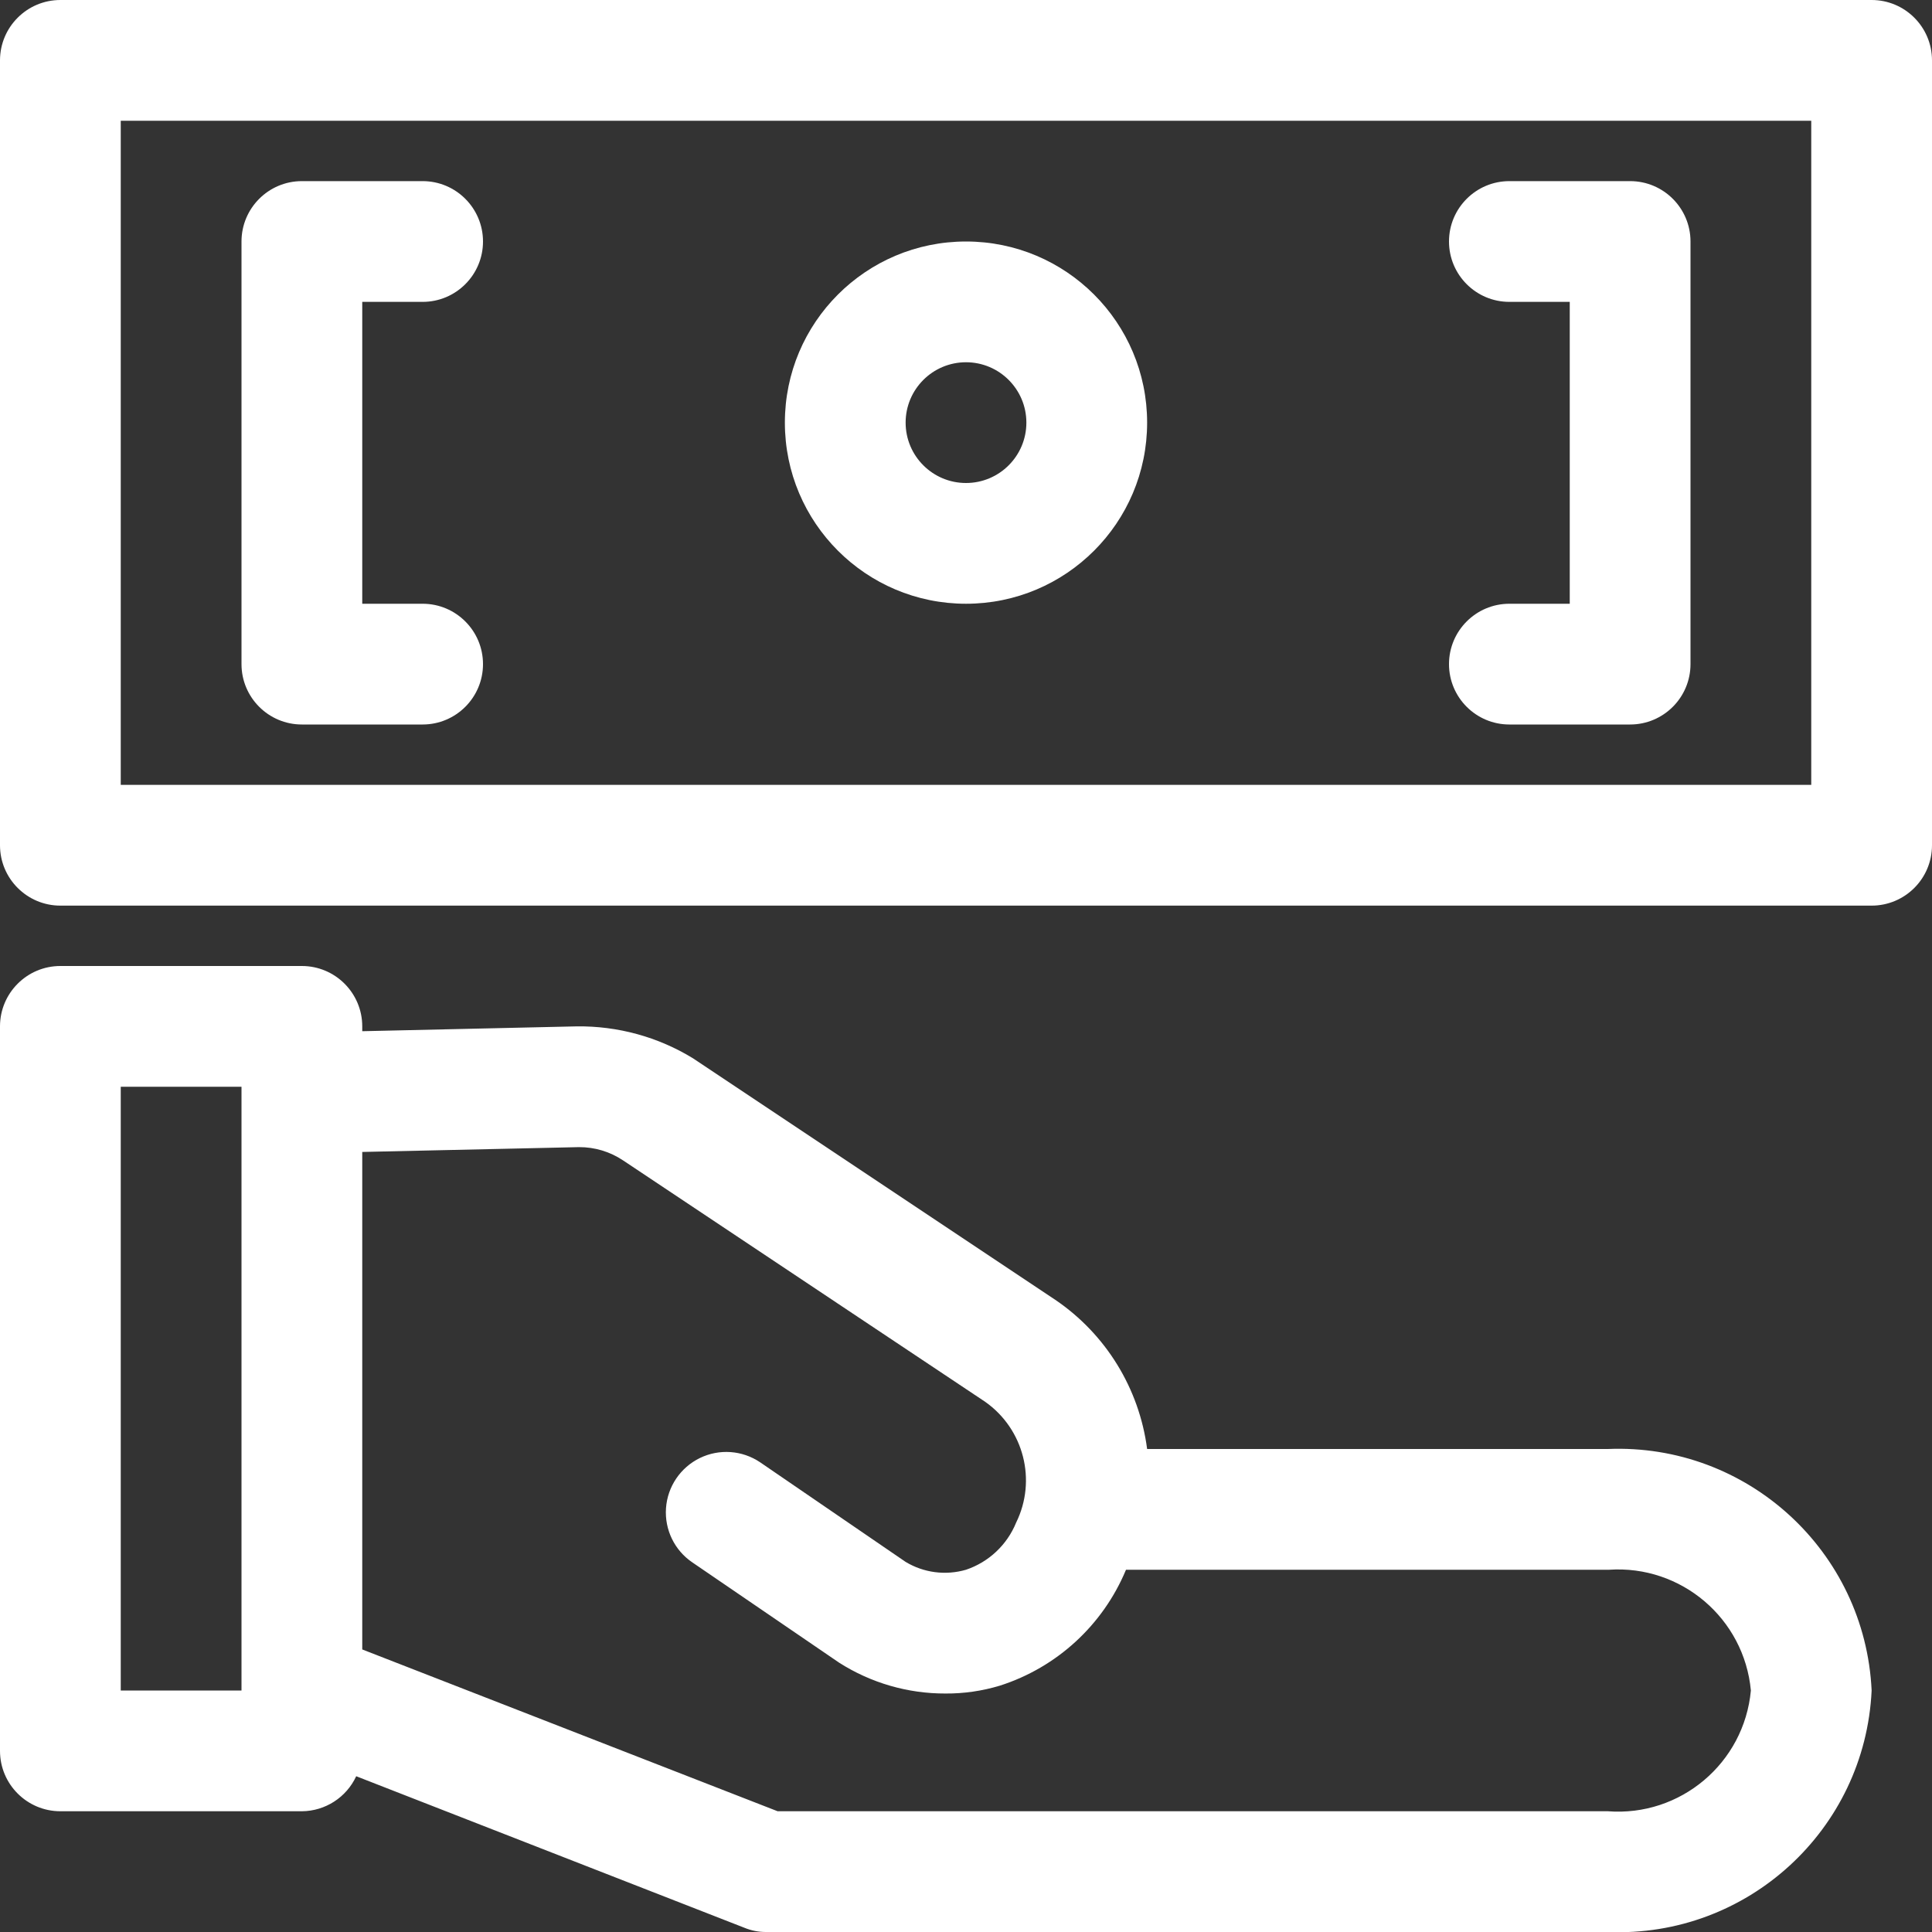 <?xml version="1.0" encoding="UTF-8"?>
<svg width="32px" height="32px" viewBox="0 0 32 32" version="1.1" xmlns="http://www.w3.org/2000/svg" xmlns:xlink="http://www.w3.org/1999/xlink">
    <rect x="0" y="0" width="32" height="32" fill="#333333" stroke="none"/>
    <!-- Generator: Sketch 57.1 (83088) - https://sketch.com -->
    <title>quote</title>
    <desc>Created with Sketch.</desc>
    <g id="Page-1" stroke="none" stroke-width="1" fill="none" fill-rule="evenodd">
        <g id="home_page" transform="translate(-1388, -900)">
            <g id="Group-6" transform="translate(1365, 770)">
                <g id="quote" transform="translate(23, 130)">
                    <path d="M26.63,26 L18.63,26 C18.63,26 18.63,26 18.63,26 C18.221,26.888 17.448,27.555 16.51,27.83 C16.218,27.918 15.915,27.962 15.61,27.96 C14.987,27.962 14.376,27.785 13.85,27.45 L11.42,25.79 C10.962,25.481 10.841,24.858 11.15,24.4 C11.459,23.942 12.082,23.821 12.54,24.13 L15,25.82 C15.293,26.018 15.656,26.083 16,26 C16.384,25.885 16.698,25.607 16.86,25.24 C17.205,24.539 16.988,23.691 16.35,23.24 L10.35,19.24 C10.128,19.082 9.862,18.998 9.59,19 L6,19.08 L6,27.32 L12.88,30 L26.63,30 C27.834,30.093 28.889,29.202 29,28 C28.889,26.798 27.834,25.907 26.63,26 Z" id="Path"></path>
                    <circle id="Oval" cx="16" cy="7" r="1"></circle>
                    <rect id="Rectangle" x="2" y="18" width="2" height="10"></rect>
                    <path d="M2,13 L30,13 L30,2 L2,2 L2,13 Z M25,5 C24.448,5 24,4.552 24,4 C24,3.448 24.448,3 25,3 L27,3 C27.552,3 28,3.448 28,4 L28,11 C28,11.552 27.552,12 27,12 L25,12 C24.448,12 24,11.552 24,11 C24,10.448 24.448,10 25,10 L26,10 L26,5 L25,5 Z M16,4 C17.657,4 19,5.343 19,7 C19,8.657 17.657,10 16,10 C14.343,10 13,8.657 13,7 C13,5.343 14.343,4 16,4 Z M4,4 C4,3.448 4.448,3 5,3 L7,3 C7.552,3 8,3.448 8,4 C8,4.552 7.552,5 7,5 L6,5 L6,10 L7,10 C7.552,10 8,10.448 8,11 C8,11.552 7.552,12 7,12 L5,12 C4.448,12 4,11.552 4,11 L4,4 Z" id="Shape"></path>
                    <path d="M26.63,24 L19,24 C18.869,22.997 18.316,22.098 17.48,21.53 L11.48,17.53 C10.9,17.174 10.23,16.991 9.55,17 L6,17.08 L6,17 C6,16.448 5.552,16 5,16 L1,16 C0.448,16 0,16.448 0,17 L0,29 C0,29.552 0.448,30 1,30 L5,30 C5.387,29.997 5.737,29.771 5.9,29.42 L12.33,31.93 C12.444,31.977 12.567,32.001 12.69,32 L26.63,32 C28.939,32.096 30.892,30.309 31,28 C30.892,25.691 28.939,23.904 26.63,24 L26.63,24 Z M4,28 L2,28 L2,18 L4,18 L4,28 Z M26.63,30 L12.88,30 L6,27.32 L6,19.08 L9.59,19 C9.85,18.999 10.104,19.075 10.32,19.22 L16.32,23.22 C16.958,23.671 17.175,24.519 16.83,25.22 C16.68,25.588 16.377,25.873 16,26 C15.663,26.098 15.301,26.051 15,25.87 L12.59,24.22 C12.293,24.02 11.913,23.993 11.591,24.15 C11.27,24.307 11.056,24.623 11.031,24.98 C11.006,25.337 11.173,25.68 11.47,25.88 L13.9,27.54 C14.426,27.875 15.037,28.052 15.66,28.05 C15.965,28.052 16.268,28.008 16.56,27.92 C17.505,27.618 18.269,26.916 18.65,26 C18.65,26 18.65,26 18.65,26 L26.65,26 C27.846,25.919 28.889,26.806 29,28 C28.889,29.202 27.834,30.093 26.63,30 L26.63,30 Z" id="Shape" fill="#FFFFFF" fill-rule="nonzero"></path>
                    <path d="M31,0 L1,0 C0.448,0 0,0.448 0,1 L0,14 C0,14.552 0.448,15 1,15 L31,15 C31.552,15 32,14.552 32,14 L32,1 C32,0.448 31.552,0 31,0 Z M30,13 L2,13 L2,2 L30,2 L30,13 Z" id="Shape" fill="#FFFFFF" fill-rule="nonzero"></path>
                    <path d="M16,10 C17.657,10 19,8.657 19,7 C19,5.343 17.657,4 16,4 C14.343,4 13,5.343 13,7 C13,8.657 14.343,10 16,10 Z M16,6 C16.552,6 17,6.448 17,7 C17,7.552 16.552,8 16,8 C15.448,8 15,7.552 15,7 C15,6.448 15.448,6 16,6 Z" id="Shape" fill="#FFFFFF" fill-rule="nonzero"></path>
                    <path d="M25,10 C24.448,10 24,10.448 24,11 C24,11.552 24.448,12 25,12 L27,12 C27.552,12 28,11.552 28,11 L28,4 C28,3.448 27.552,3 27,3 L25,3 C24.448,3 24,3.448 24,4 C24,4.552 24.448,5 25,5 L26,5 L26,10 L25,10 Z" id="Path" fill="#FFFFFF" fill-rule="nonzero"></path>
                    <path d="M5,12 L7,12 C7.552,12 8,11.552 8,11 C8,10.448 7.552,10 7,10 L6,10 L6,5 L7,5 C7.552,5 8,4.552 8,4 C8,3.448 7.552,3 7,3 L5,3 C4.448,3 4,3.448 4,4 L4,11 C4,11.552 4.448,12 5,12 Z" id="Path" fill="#FFFFFF" fill-rule="nonzero"></path>
                </g>
            </g>
        </g>
    </g>
</svg>